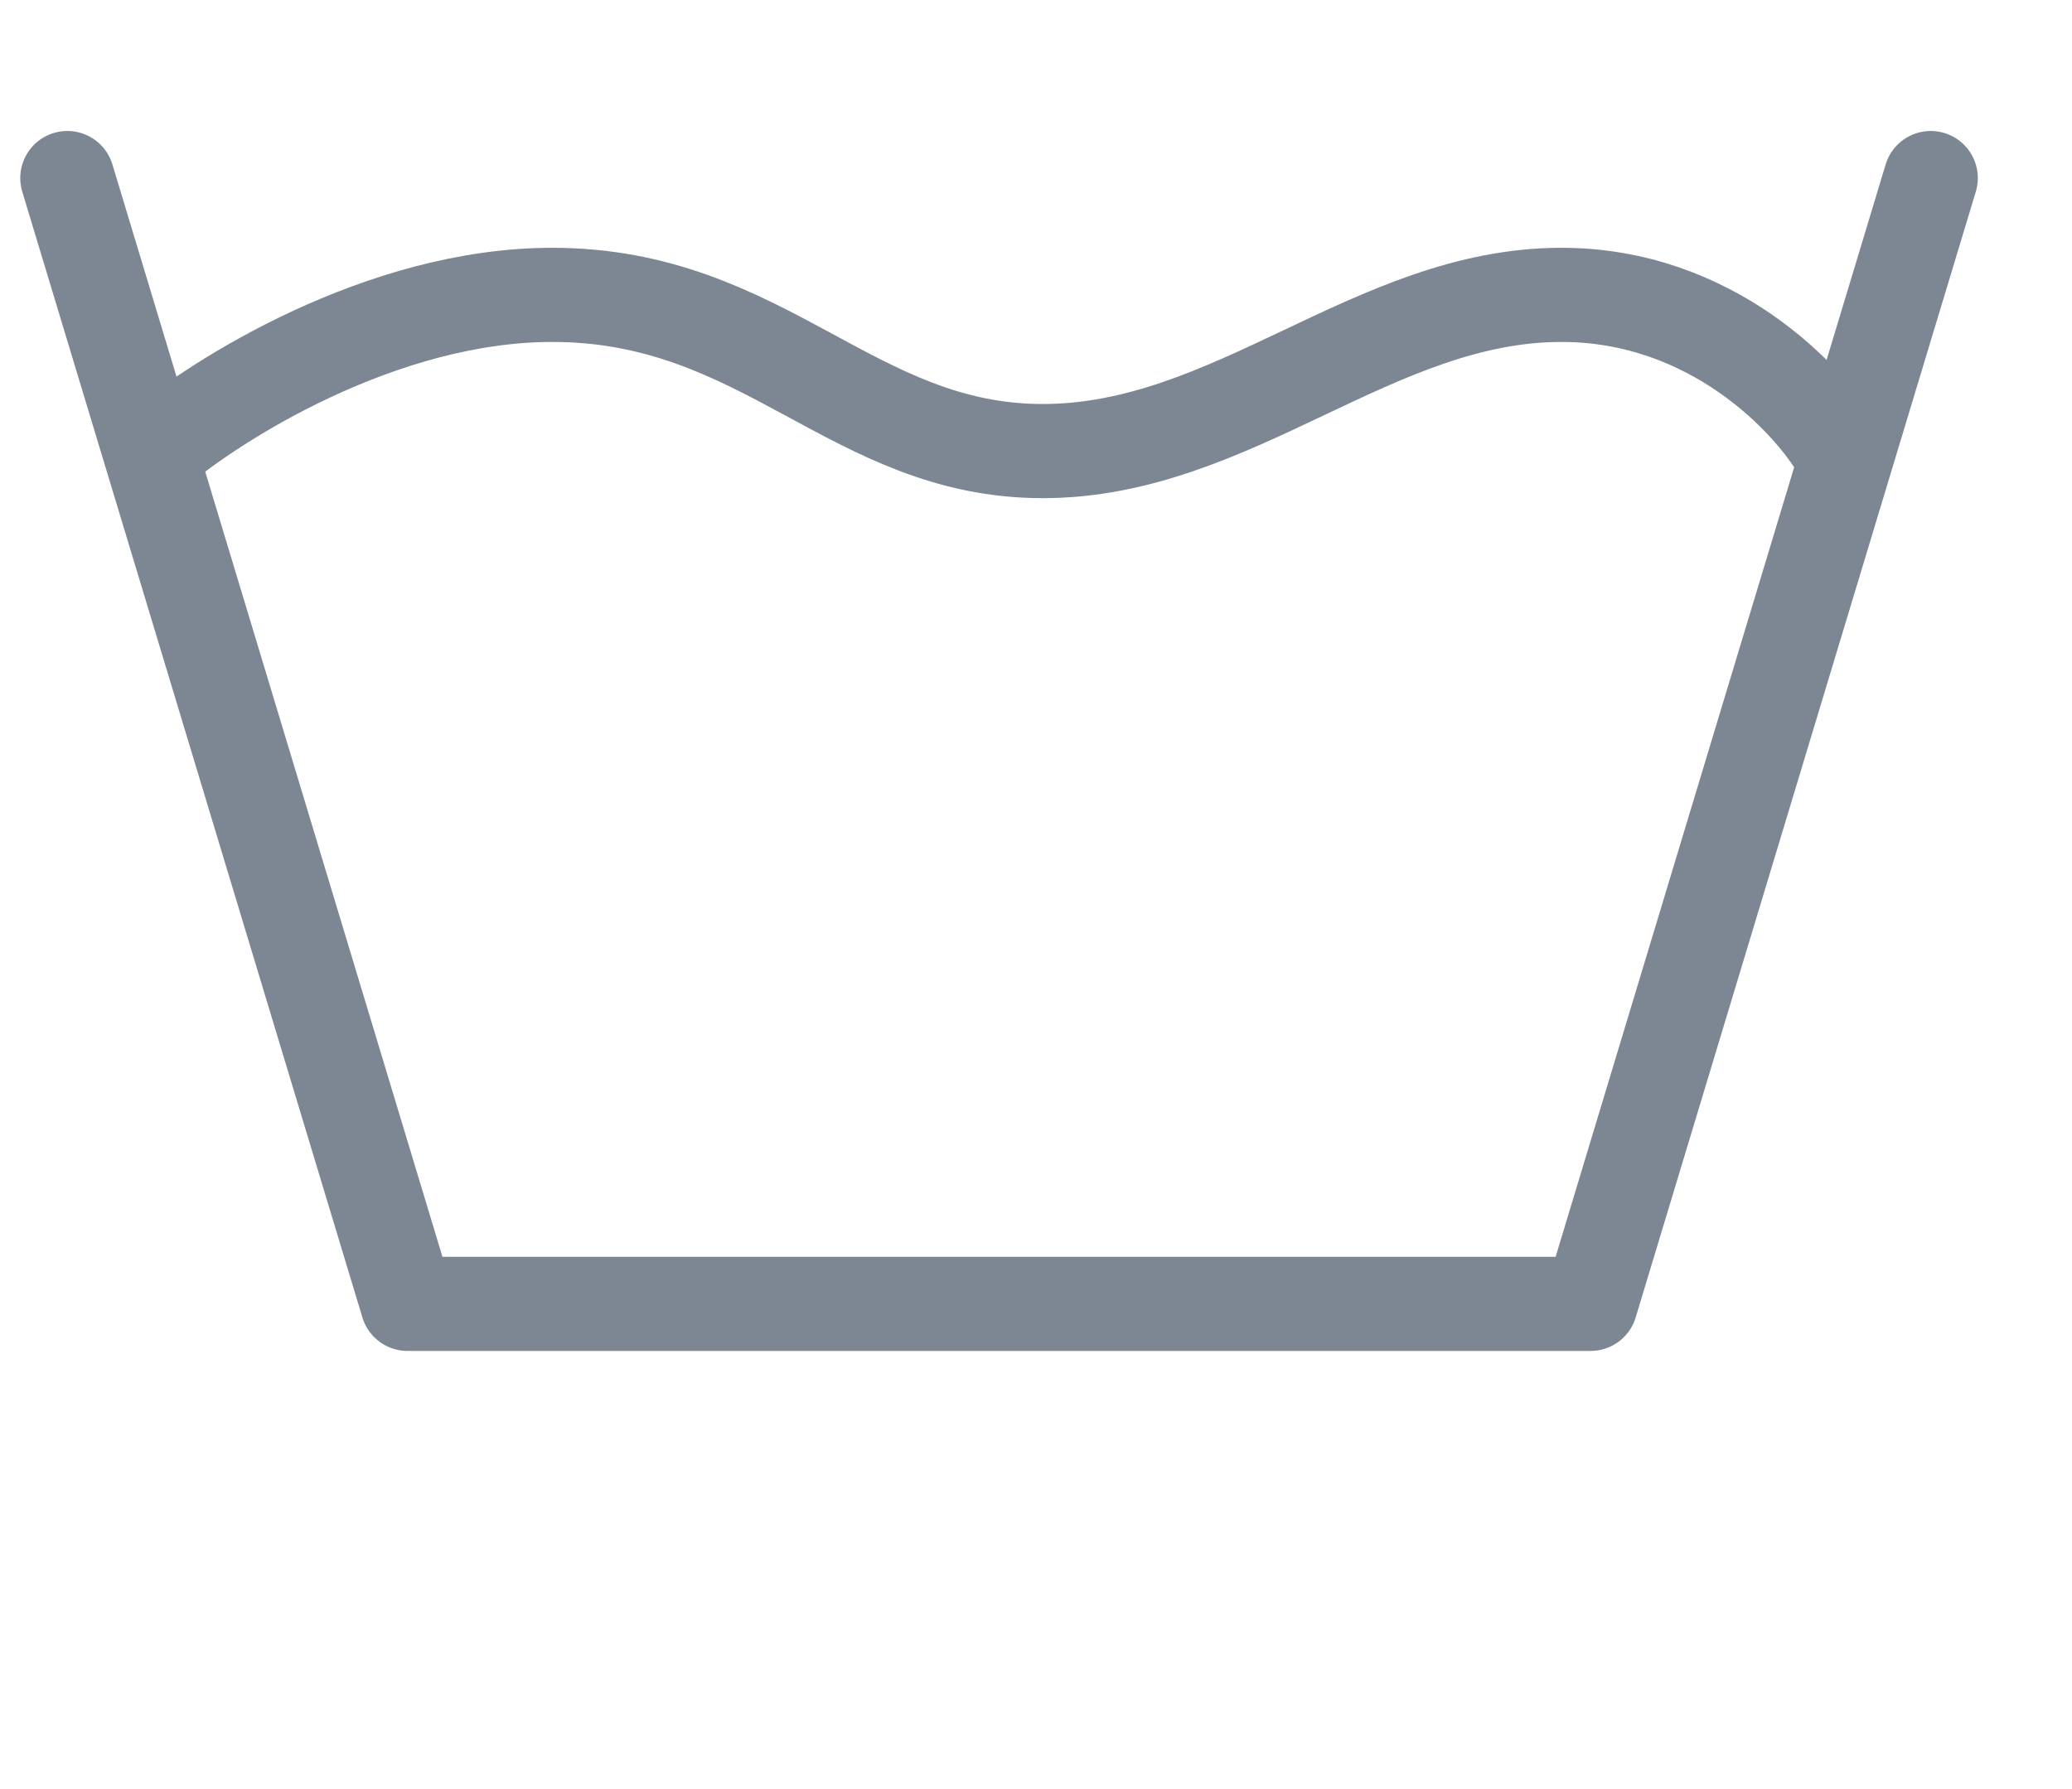 <?xml version="1.0" encoding="UTF-8"?> <svg xmlns="http://www.w3.org/2000/svg" width="44" height="38" viewBox="0 0 44 38" fill="none"><rect width="44" height="38" fill="white"></rect><path d="M1.43 3.782L8.653 27.694H33.777L41 3.782M3.301 9.581C4.606 8.475 8.118 6.263 11.727 6.263C16.239 6.263 18.096 9.581 22.144 9.581C26.191 9.581 29.177 6.263 33.158 6.263C36.342 6.263 38.421 8.475 39.063 9.581" stroke="#7D8794" stroke-width="2" stroke-linecap="round" stroke-linejoin="round"></path></svg> 